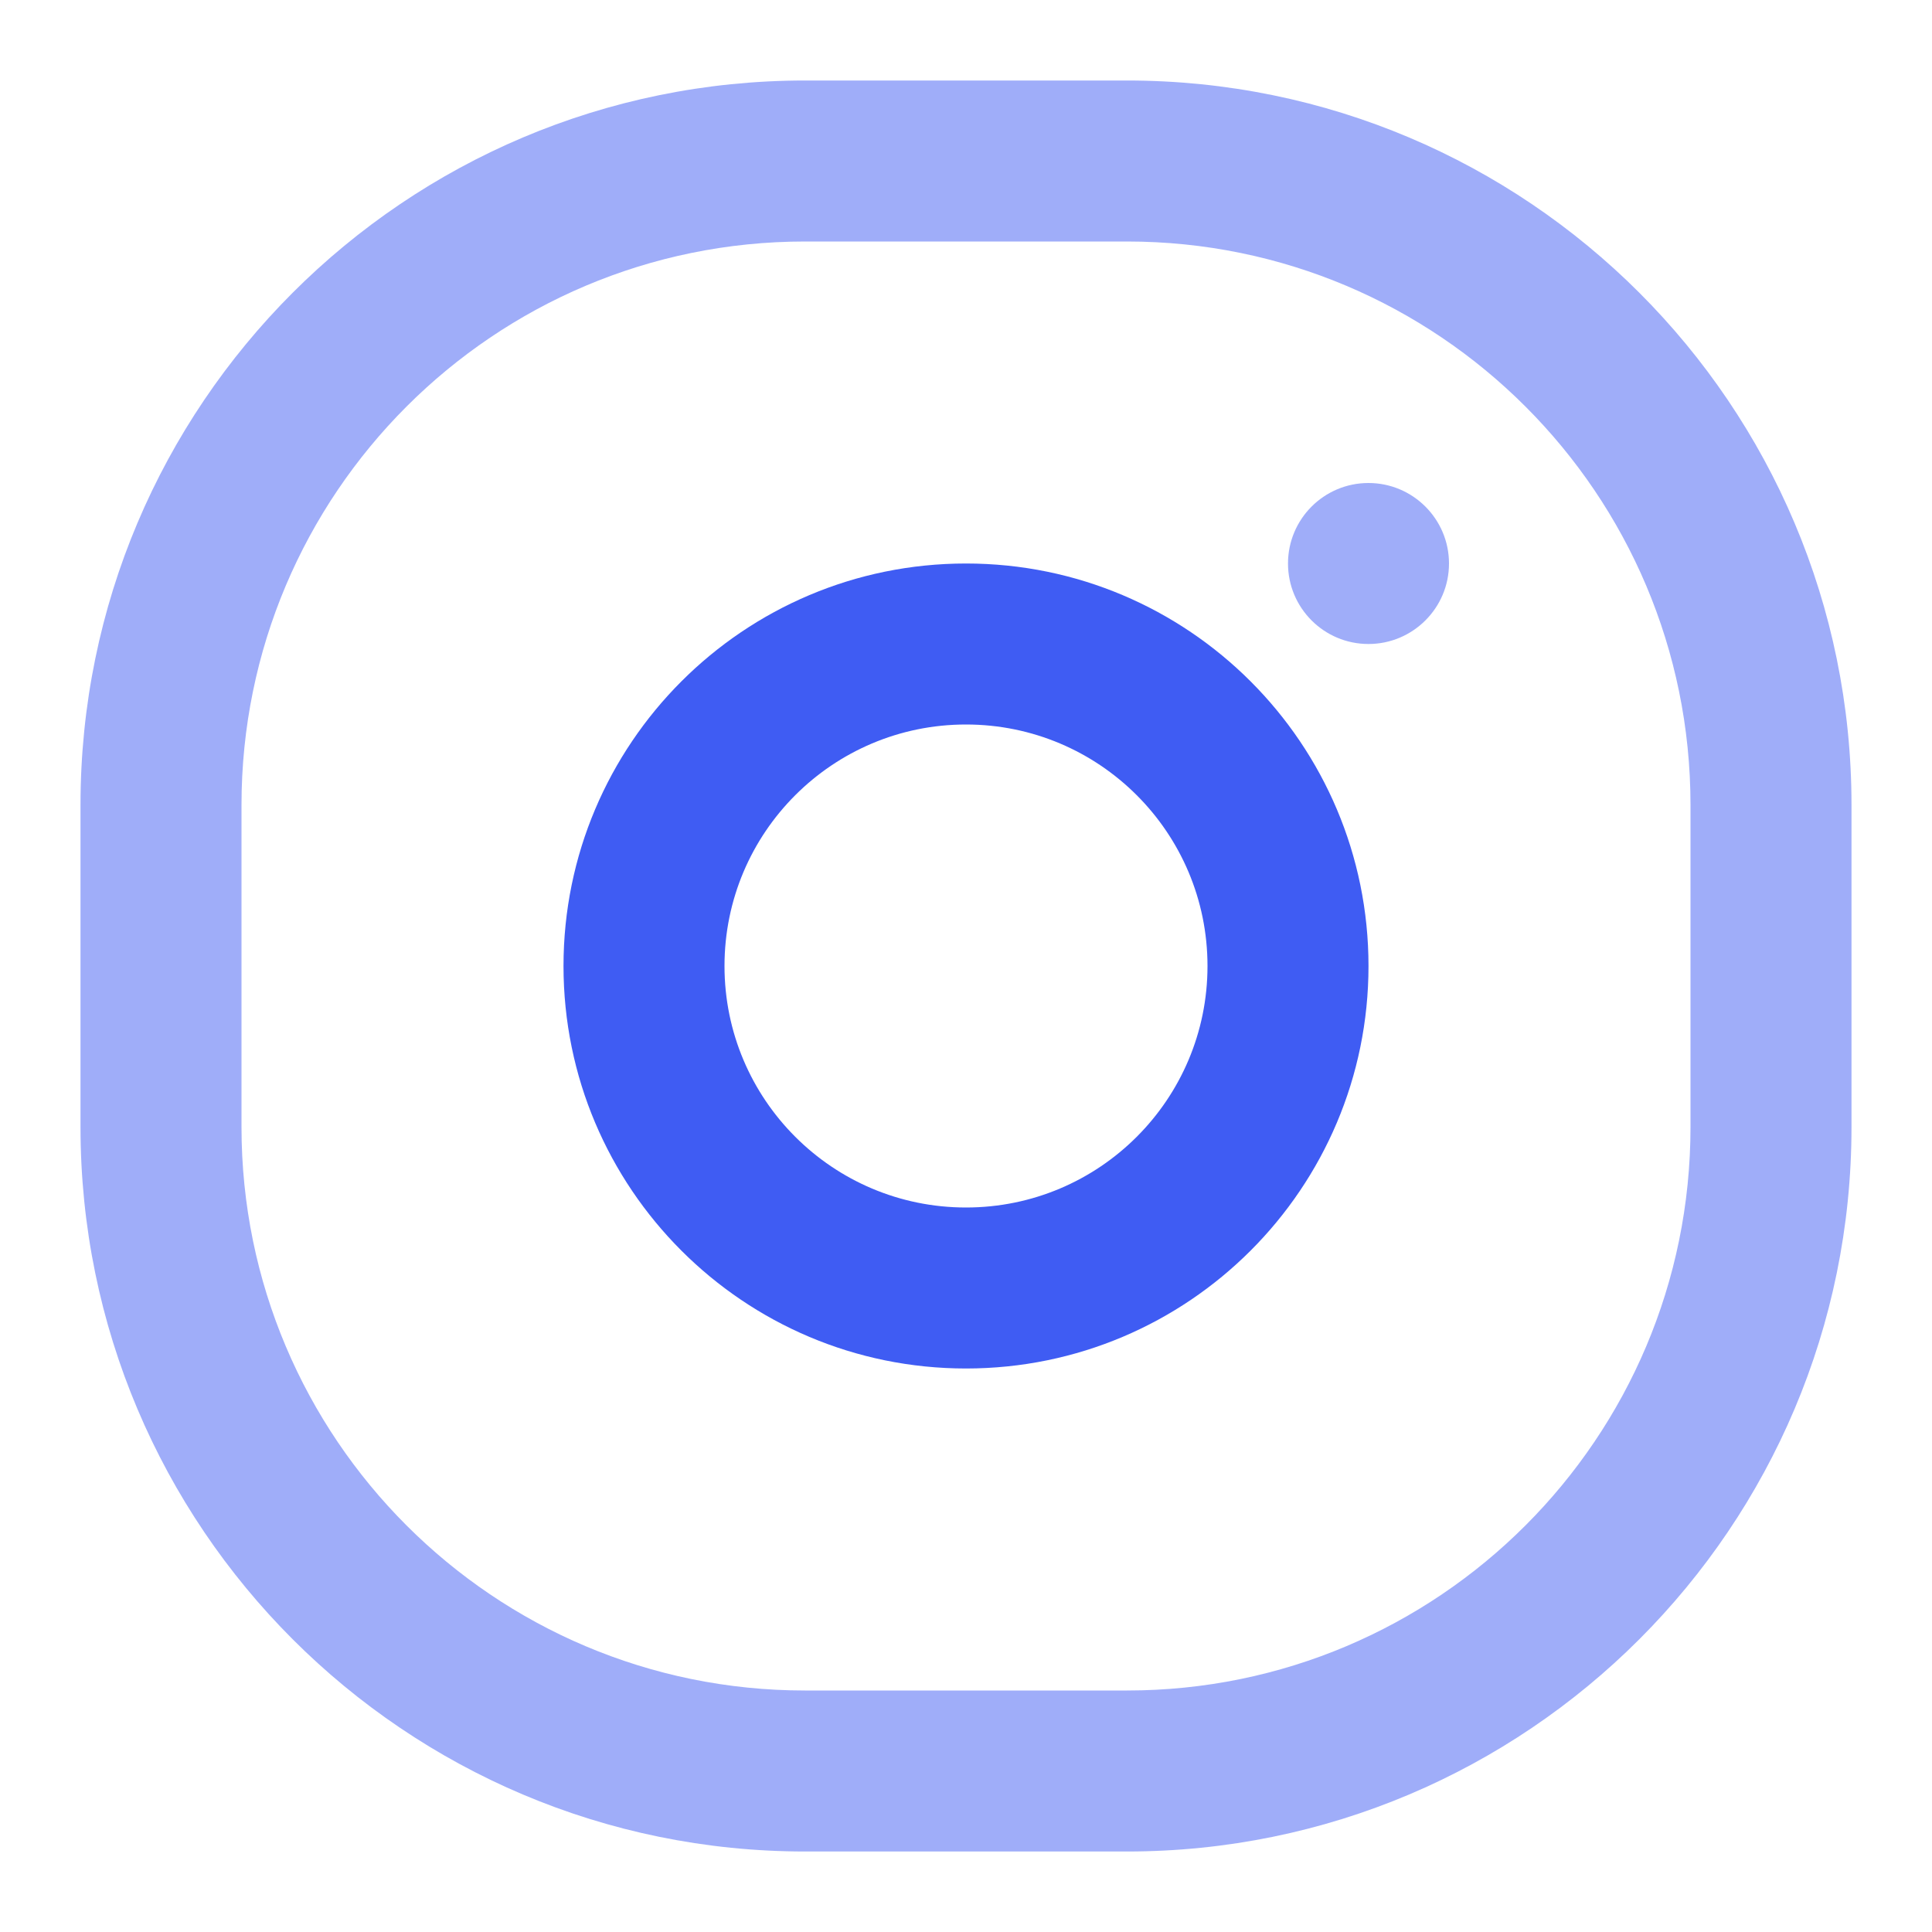 <svg width="48" height="48" viewBox="0 0 48 48" fill="none" xmlns="http://www.w3.org/2000/svg">
<path fill-rule="evenodd" clip-rule="evenodd" d="M24 14C18.477 14 14 18.477 14 24C14 29.523 18.477 34 24 34C29.523 34 34 29.523 34 24C34 18.477 29.523 14 24 14ZM24 18C27.314 18 30 20.686 30 24C30 27.314 27.314 30 24 30C20.686 30 18 27.314 18 24C18 20.686 20.686 18 24 18Z" fill="#3F5CF3"/>
<g opacity="0.5">
<path fill-rule="evenodd" clip-rule="evenodd" d="M28 2H20C10.059 2 2 10.059 2 20V28C2 37.941 10.059 46 20 46H28C37.941 46 46 37.941 46 28V20C46 10.059 37.941 2 28 2ZM20 6H28C35.732 6 42 12.268 42 20V28C42 35.732 35.732 42 28 42H20C12.268 42 6 35.732 6 28V20C6 12.268 12.268 6 20 6ZM33.999 16C35.103 16 36 15.104 36 14C36 12.896 35.103 12 33.999 12C32.895 12 32 12.896 32 14C32 15.104 32.895 16 33.999 16Z" fill="#3F5CF3"/>
</g>
</svg>
